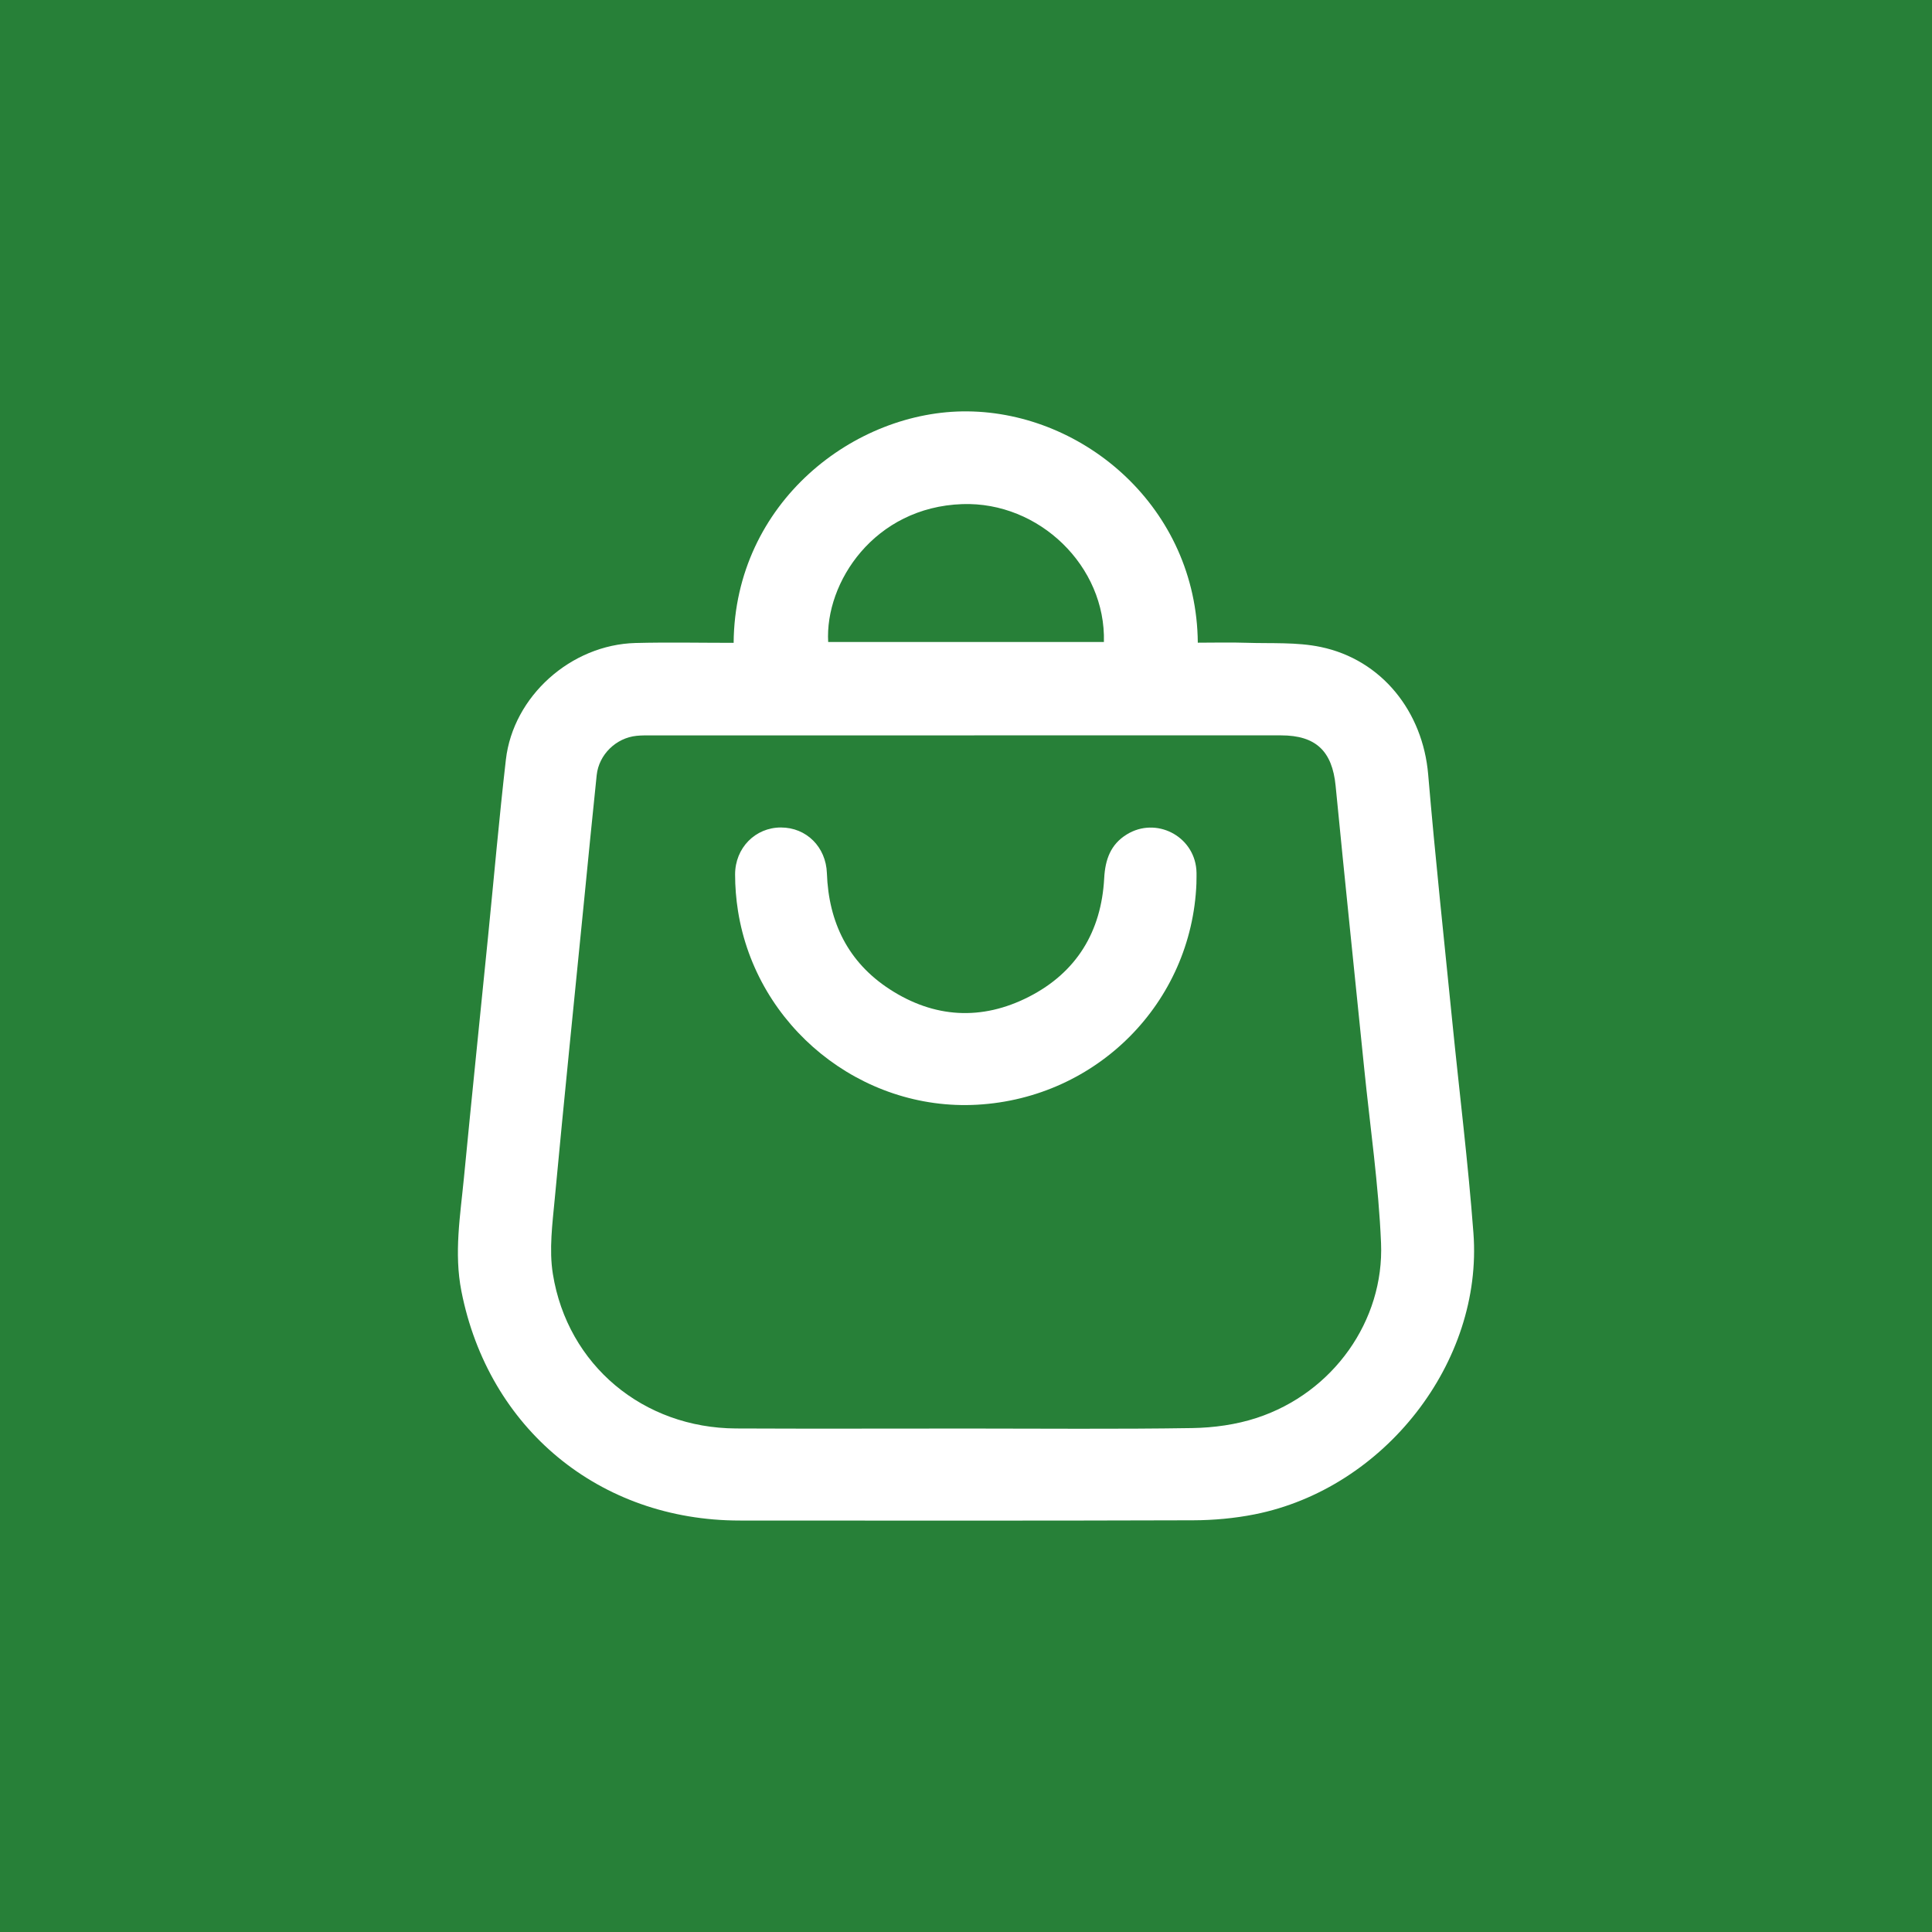 <?xml version="1.0" encoding="UTF-8"?> <svg xmlns="http://www.w3.org/2000/svg" id="_Слой_1" viewBox="0 0 1920 1920"><defs><style> .cls-1 { fill: #fff; } .cls-2 { fill: #278038; } </style></defs><g id="_Слой_2"><rect class="cls-2" width="1920" height="1920"></rect></g><g id="_Слой_1-2"><g><path class="cls-1" d="M729.08,638.86c1.1-139.61,120.41-231.15,232.48-230.04,116.09,1.15,227.64,95.97,228.8,229.88,16.1,0,32.26-.44,48.39.1,24.61.82,49.84-.82,73.65,4.14,60.85,12.65,101.61,64.36,106.9,126.68,6.96,82.09,15.82,164.03,24.01,246.01,6.99,69.92,15.69,139.7,20.97,209.75,9.68,128.35-88.54,253.96-217.43,279.56-19.96,3.96-40.66,5.84-61.02,5.91-150.26.48-300.53.33-450.8.24-139.31-.08-249.66-91.4-276.5-227.97-7.43-37.82-1.12-75.05,2.5-112.41,7.73-79.93,15.98-159.81,23.98-239.72,5.88-58.68,10.99-117.46,17.73-176.04,7.25-62.99,64.62-114.29,128.87-115.95,32.18-.83,64.41-.15,97.47-.15h0ZM958.8,1419.66c75.35,0,150.71.73,226.04-.46,21.43-.34,43.7-3.43,64-10.08,76.23-24.96,126.79-96.82,123.62-173.7-2.39-58-10.88-115.75-16.73-173.6-9.48-93.64-19.28-187.25-28.41-280.92-3.35-34.36-19.53-50.09-54.22-50.1-82.46-.02-164.92,0-247.37,0-125.99,0-251.99,0-377.98.02-5.02,0-10.07-.08-15.05.42-20.43,2.02-37.57,18.64-39.72,39.11-4.29,40.77-8.24,81.57-12.29,122.37-9.88,99.49-20.06,198.94-29.37,298.48-2.32,24.85-5.79,50.61-1.89,74.85,14.61,90.71,89.89,153.1,182.06,153.54,75.77.36,151.54.07,227.31.08h0ZM1097.05,638.02c2.06-75.2-64.26-139.65-140.68-137.04-87.57,3-136.62,77.83-133.34,137.04h274.02Z"></path><path class="cls-1" d="M1189,877.94c-4.68,118.44-98.65,213.27-217.93,219.92-115.48,6.44-219.41-77.64-237.66-192.57-1.89-11.93-2.87-24.12-2.88-36.2-.03-26.5,20.12-46.75,45.52-46.75s44.8,19.39,45.71,45.46c1.71,48.89,21.21,88.55,62.43,115.32,44.15,28.67,91.4,31.43,138.29,7.48,47.46-24.24,72.02-64.83,74.86-117.87.99-18.45,6.32-33.57,22.47-43.5,28.87-17.75,66.31,1.19,69.12,34.91.38,4.57.05,9.19.06,13.79h0Z"></path></g></g></svg> 